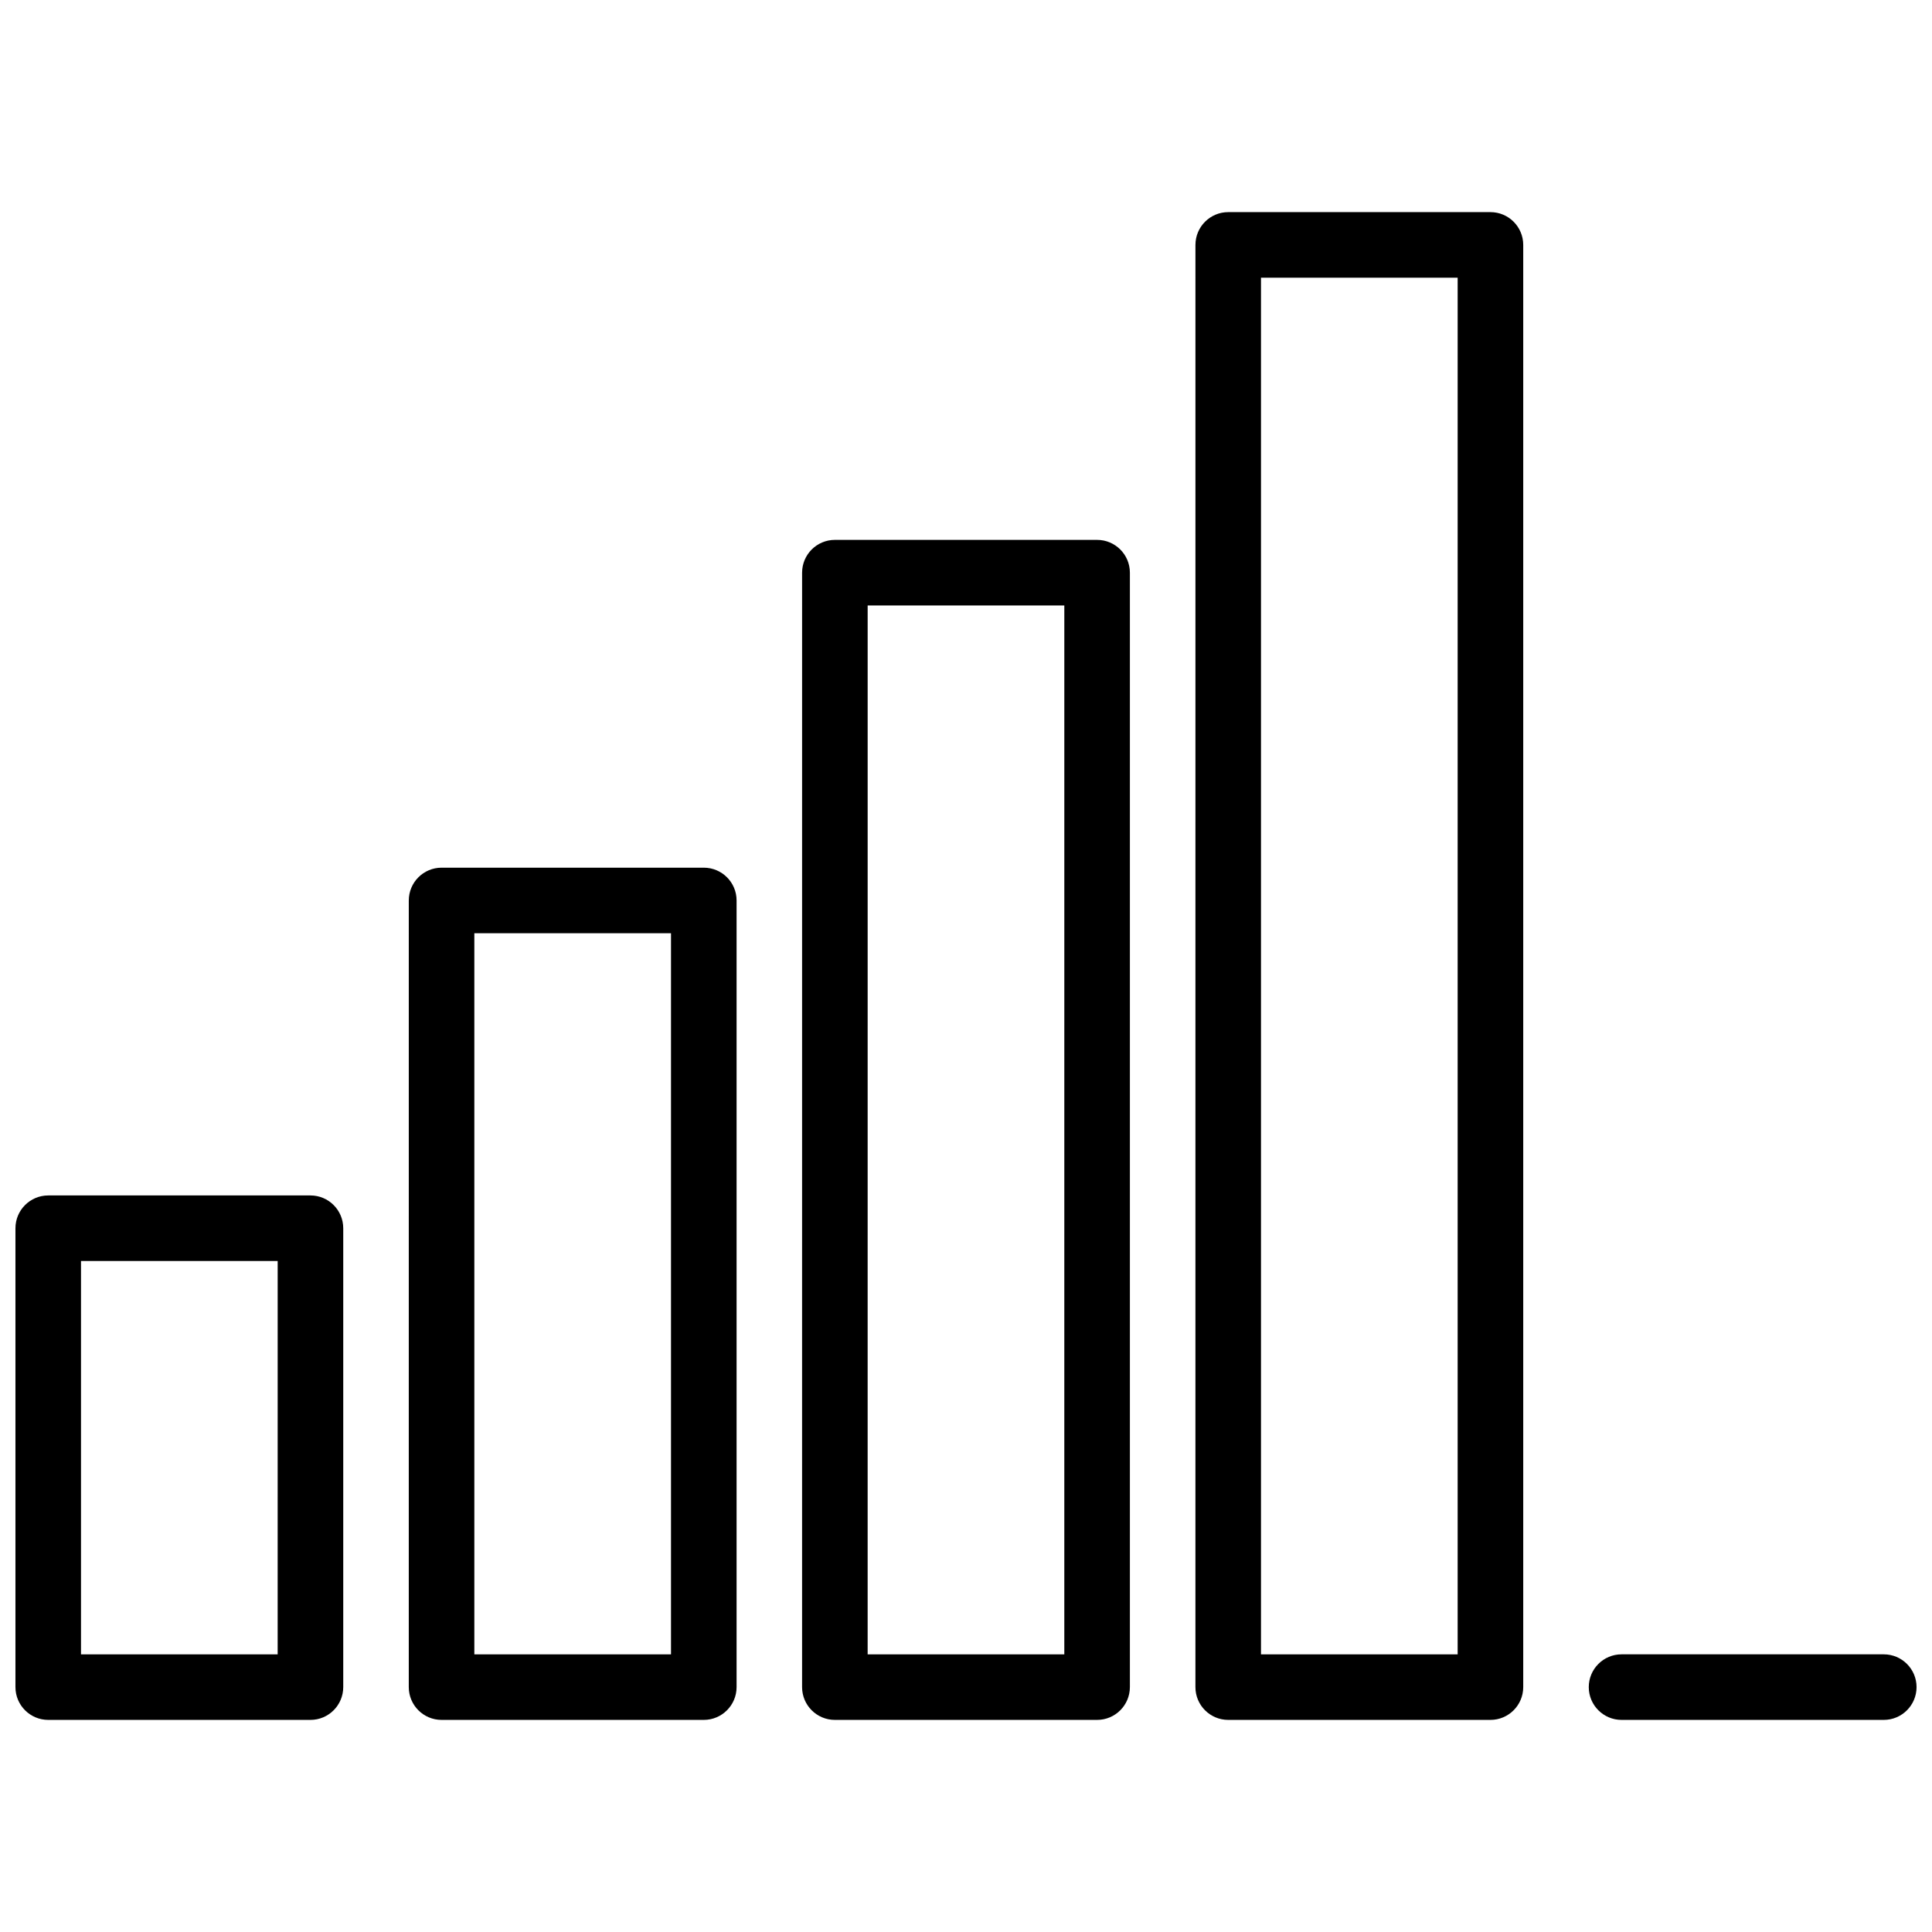<?xml version="1.0" encoding="UTF-8"?>
<!-- Uploaded to: SVG Repo, www.svgrepo.com, Generator: SVG Repo Mixer Tools -->
<svg width="800px" height="800px" version="1.1" viewBox="144 144 512 512" xmlns="http://www.w3.org/2000/svg">
 <defs>
  <clipPath id="b">
   <path d="m565 582h86.902v18h-86.902z"/>
  </clipPath>
  <clipPath id="a">
   <path d="m148.09 460h86.906v140h-86.906z"/>
  </clipPath>
 </defs>
 <path d="m330.51 599.79h-69.492c-4.793 0-8.688-3.891-8.688-8.688l0.004-208.47c0-4.793 3.891-8.688 8.688-8.688h69.492c4.793 0 8.688 3.891 8.688 8.688v208.47c-0.004 4.797-3.898 8.688-8.691 8.688zm-60.805-17.371h52.117v-191.1h-52.117z"/>
 <path d="m434.74 599.79h-69.492c-4.793 0-8.688-3.891-8.688-8.688l0.004-295.34c0-4.793 3.891-8.688 8.688-8.688h69.492c4.793 0 8.688 3.891 8.688 8.688v295.34c-0.004 4.797-3.894 8.688-8.691 8.688zm-60.805-17.371h52.117l0.004-277.96h-52.117z"/>
 <path d="m538.98 599.79h-69.492c-4.793 0-8.688-3.891-8.688-8.688l0.004-382.2c0-4.793 3.891-8.688 8.688-8.688h69.492c4.793 0 8.688 3.891 8.688 8.688v382.2c-0.004 4.797-3.898 8.688-8.691 8.688zm-60.805-17.371h52.117v-364.83h-52.117z"/>
 <g clip-path="url(#b)">
  <path d="m643.22 599.79h-69.492c-4.793 0-8.688-3.891-8.688-8.688 0-4.793 3.891-8.688 8.688-8.688h69.492c4.793 0 8.688 3.891 8.688 8.688-0.004 4.797-3.894 8.688-8.688 8.688z"/>
 </g>
 <g clip-path="url(#a)">
  <path d="m226.27 599.79h-69.488c-4.793 0-8.688-3.891-8.688-8.688v-121.61c0-4.793 3.891-8.688 8.688-8.688h69.492c4.793 0 8.688 3.891 8.688 8.688v121.61c-0.004 4.797-3.894 8.688-8.691 8.688zm-60.805-17.371h52.117l0.004-104.24h-52.121z"/>
 </g>
</svg>